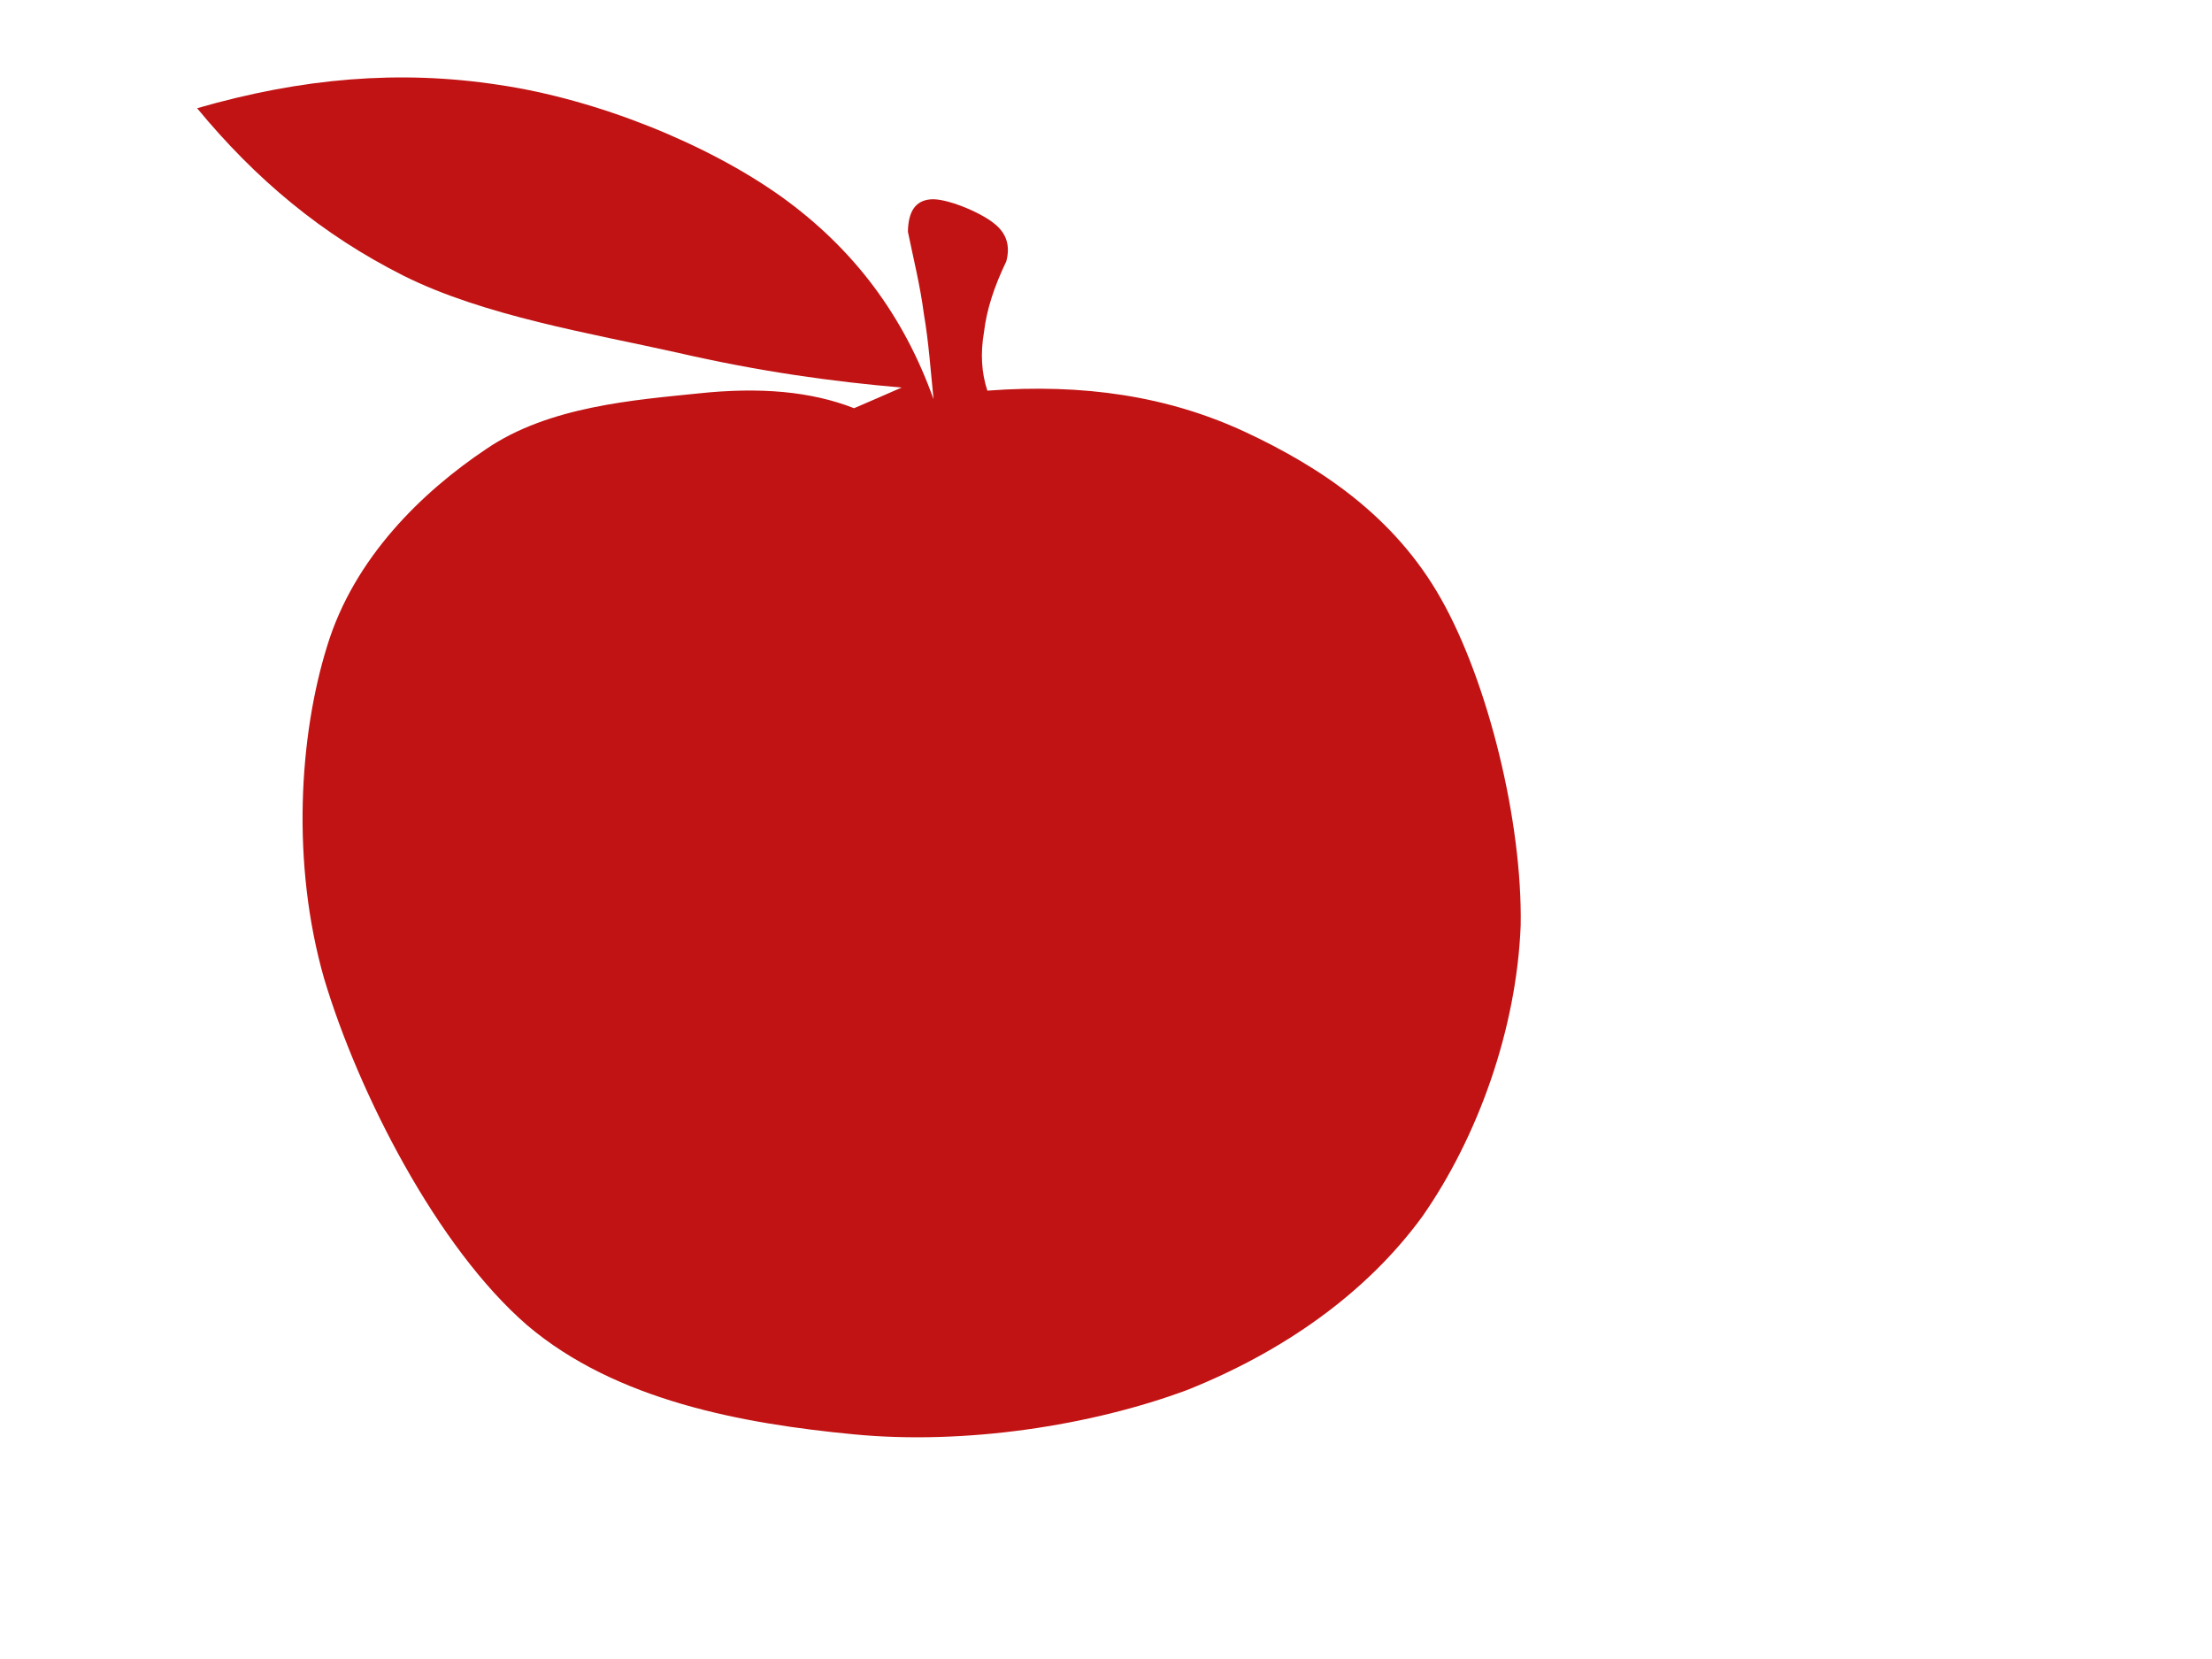 <?xml version="1.0"?><svg width="640" height="480" xmlns="http://www.w3.org/2000/svg">
 <title>bluest apple ever</title>
 <g>
  <g id="svg_1">
   <path clip-rule="evenodd" d="m247.106,118.106c-12.465,-4.877 -27.185,-6.171 -45.022,-4.28c-18.266,1.891 -43.302,3.682 -61.461,16.124c-18.266,12.242 -38.144,31.253 -45.988,57.031c-8.059,25.878 -10.423,62.802 -0.86,96.148c9.885,33.041 32.664,77.731 58.774,100.324c25.681,21.801 62.321,28.469 94.556,31.552c32.019,3.088 68.552,-2.483 96.381,-12.837c27.4,-10.951 51.573,-27.67 68.016,-50.167c16.007,-22.889 27.292,-54.145 28.474,-84.206c0.537,-30.152 -9.456,-70.465 -22.994,-94.452c-13.539,-24.087 -35.136,-38.32 -56.948,-48.472c-22.135,-10.252 -46.526,-13.934 -74.355,-11.844c-1.719,-5.176 -2.045,-10.849 -0.967,-17.02c0.752,-6.37 2.901,-13.039 6.447,-20.404c1.182,-4.479 0.107,-8.161 -3.654,-11.048c-4.083,-3.285 -14.078,-7.365 -18.373,-6.868c-4.191,0.398 -6.34,3.384 -6.447,9.356c1.611,7.863 3.546,15.527 4.62,23.788c1.397,8.162 1.934,16.124 2.797,24.684c-8.596,-24.087 -22.994,-43.495 -44.054,-58.624c-21.49,-15.328 -53.295,-28.167 -81.769,-32.348c-28.689,-4.379 -56.948,-1.991 -87.249,6.768c16.977,20.603 36.21,36.628 59.742,48.472c23.316,11.645 54.476,16.721 78.975,22.196c24.176,5.573 45.451,8.46 65.111,10.152c-4.513,1.993 -9.133,3.987 -13.753,5.975l0,0l0,0z" fill-rule="evenodd" stroke="#000000" stroke-miterlimit="10" stroke-width="0" id="svg_2" fill="#c11313"/>
   <path clip-rule="evenodd" d="m265.476,130.846c-6.125,-6.27 -16.114,-10.252 -31.268,-11.944c-15.258,-2.19 -39.219,-5.474 -58.667,1.692c-19.878,7.465 -44.162,22.693 -57.915,42.599c-13.968,19.508 -23.424,48.671 -23.854,74.845c-0.43,26.475 7.199,53.946 22.027,80.819c14.506,26.077 31.268,61.806 66.081,75.743c35.136,13.835 102.292,16.719 141.4,6.765c38.47,-10.55 70.919,-40.407 89.078,-68.077c17.511,-28.17 19.338,-68.978 17.511,-97.842c-2.149,-29.063 -14.395,-54.344 -28.474,-73.156c-14.503,-18.612 -36.748,-30.058 -55.981,-37.424c-19.448,-7.365 -38.467,-9.754 -58.772,-6.768c-1.504,4.28 -2.579,8.958 -2.797,14.432c-0.43,5.275 0,11.247 0.86,17.916c12.679,-4.578 20.203,-6.569 22.135,-5.972c1.719,0.697 -6.769,6.37 -10.1,9.356c-3.223,2.488 -4.513,6.768 -10.1,5.972c-5.91,-1.393 -22.887,-9.356 -24.821,-11.944c-2.256,-2.389 1.719,-3.384 11.927,-2.588c-2.683,-4.772 -5.474,-9.549 -8.271,-14.427l0,0z" fill="#c11313" fill-rule="evenodd" stroke="#000000" stroke-miterlimit="10" stroke-width="0" id="svg_3"/>
   <path clip-rule="evenodd" d="m274.612,137.617c0,-6.37 0,-14.432 -0.86,-23.788c-0.967,-9.754 -2.471,-24.883 -3.653,-33.144c-1.292,-8.46 -4.728,-14.133 -3.656,-17.02c0.752,-3.185 5.587,-2.19 9.136,-0.896c3.328,0.896 9.775,3.085 11.067,7.664c0.964,4.379 -2.364,11.048 -3.764,19.608c-1.397,8.361 -3.435,21.399 -3.653,31.452c-0.215,9.854 0.86,19.21 2.797,28.068c-2.471,-3.984 -4.943,-7.965 -7.414,-11.944z" fill="#c11313" fill-rule="evenodd" stroke="#000000" stroke-miterlimit="10" stroke-width="0" id="svg_4"/>
   <path clip-rule="evenodd" d="m260.856,107.058c-3.116,-15.726 -13.216,-29.76 -30.301,-42.5c-17.837,-13.039 -44.914,-28.864 -72.528,-34.04c-27.614,-5.176 -57.808,-4.479 -91.762,2.488c26.54,3.782 52.543,9.754 78.868,17.916c26.325,7.863 58.452,21.101 78.116,30.556c19.451,9.256 31.593,17.916 37.607,25.58z" fill="#c11313" fill-rule="evenodd" stroke="#000000" stroke-miterlimit="10" stroke-width="0" id="svg_5"/>
   <path clip-rule="evenodd" d="m256.346,107.854c-10.1,-7.963 -23.424,-15.626 -40.401,-23.788c-17.192,-8.261 -37.285,-17.119 -61.568,-24.684c-24.821,-7.763 -52.865,-14.731 -85.422,-21.3c19.233,14.83 37.93,26.475 56.948,35.732c18.911,8.858 33.846,13.039 55.981,18.712c21.809,5.673 46.203,10.65 74.462,15.328z" fill="#c11313" fill-rule="evenodd" stroke="#000000" stroke-miterlimit="10" stroke-width="0" id="svg_6"/>
  </g>
  <title>Layer 1</title>
 </g>
</svg>
